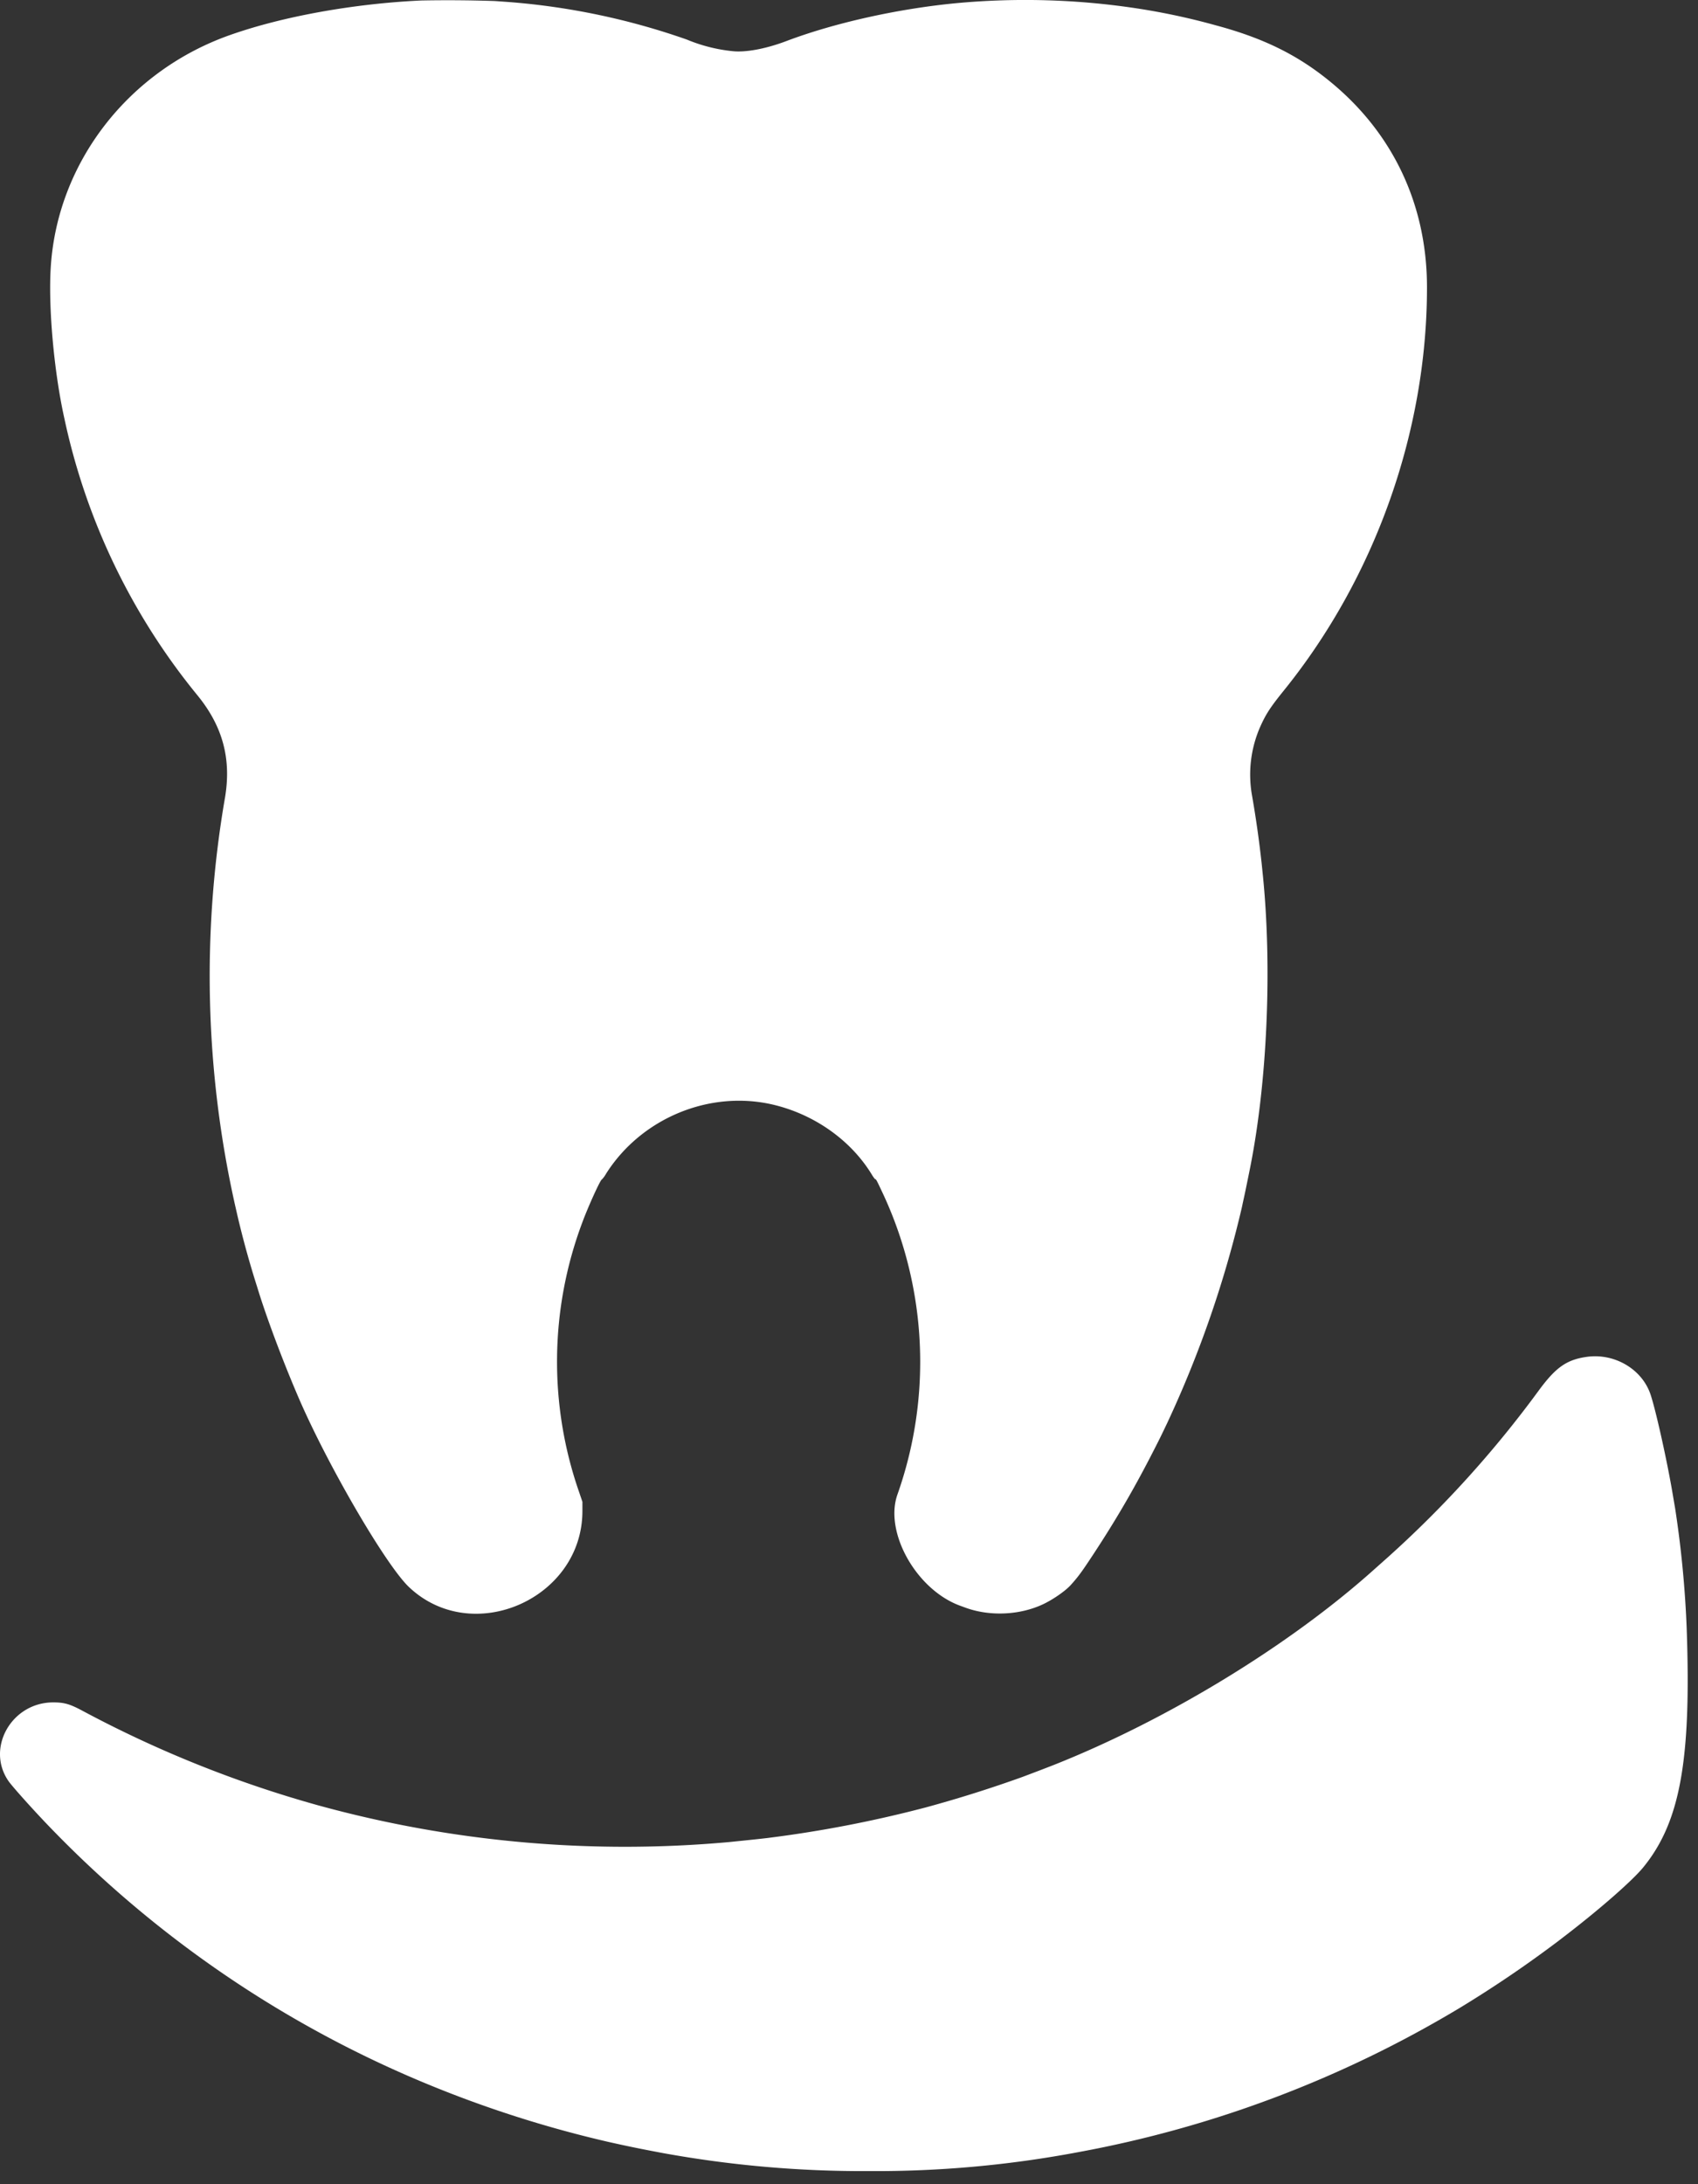<?xml version="1.0" encoding="UTF-8"?> <svg xmlns="http://www.w3.org/2000/svg" width="28" height="36" fill="none"><rect width="100%" height="100%" fill="#333333" stroke="none"/><g clip-path="url(#a)" fill="#fff"><path fill-rule="evenodd" clip-rule="evenodd" d="M6.947.008C5.832.06 4.665.27 3.797.576 2.115 1.167.945 2.68.837 4.404c-.042.658.053 1.72.223 2.486a10.742 10.742 0 0 0 2.203 4.579c.415.512.557 1.053.444 1.696a17.266 17.266 0 0 0 .167 6.689l.042.184a15.507 15.507 0 0 0 .326 1.178c.14.464.411 1.192.677 1.81.478 1.113 1.443 2.769 1.824 3.131 1.045.992 2.862.196 2.861-1.254v-.15l-.055-.162a6.527 6.527 0 0 1 .055-4.447c.096-.26.298-.703.32-.703a.436.436 0 0 0 .069-.094c.581-.918 1.709-1.385 2.755-1.14.68.16 1.283.586 1.628 1.152.027.045.054.08.06.078.01-.004.03.036.13.25a6.546 6.546 0 0 1 .467 1.407 6.554 6.554 0 0 1-.232 3.532c-.227.626.312 1.582 1.038 1.842l.082.03c.403.147.902.124 1.288-.061.162-.078.361-.216.449-.314.123-.136.184-.22.379-.517.36-.548.643-1.034.929-1.586.148-.287.18-.352.288-.58a18.098 18.098 0 0 0 1.223-3.534l.026-.122c.016-.07.042-.193.1-.48.294-1.435.379-3.357.218-4.913l-.018-.175a17.667 17.667 0 0 0-.16-1.121 1.961 1.961 0 0 1 .136-1.112c.097-.217.168-.325.398-.61 1.501-1.861 2.354-4.265 2.354-6.636 0-1.342-.545-2.516-1.563-3.364-.547-.456-1.118-.74-1.91-.953a11.117 11.117 0 0 0-1.3-.28 12.29 12.29 0 0 0-2.996-.087c-.966.093-2.012.327-2.8.626-.335.126-.666.188-.884.164a2.662 2.662 0 0 1-.755-.192A11.53 11.53 0 0 0 8.397.034L8.16.017A22.94 22.94 0 0 0 6.947.008Zm19.217 22.356c-.329.047-.507.171-.786.549a17.897 17.897 0 0 1-2.488 2.75l-.227.202c-1.393 1.25-3.407 2.479-5.283 3.224-.13.051-.292.113-.518.198a20.87 20.87 0 0 1-1.596.503 20.032 20.032 0 0 1-2.618.505c-.128.015-.212.024-.623.066a19.075 19.075 0 0 1-6.77-.603 19.021 19.021 0 0 1-3.882-1.554c-.219-.118-.31-.145-.496-.145-.688 0-1.115.758-.734 1.301.06.084.343.402.602.675a18.38 18.38 0 0 0 5.983 4.18 19.009 19.009 0 0 0 3.278 1.082c.327.074.537.117.914.188a18.45 18.45 0 0 0 3.414.299 18.009 18.009 0 0 0 3.446-.312 18.805 18.805 0 0 0 6.292-2.378A19.444 19.444 0 0 0 25.686 32l.16-.123c.559-.431 1.076-.885 1.25-1.098.608-.742.794-1.762.718-3.925a17.47 17.47 0 0 0-.19-1.986l-.042-.246c-.09-.536-.278-1.381-.365-1.639-.141-.418-.594-.684-1.053-.619Z"></path></g><defs><clipPath id="a"><path fill="#fff" d="M0 0h117v36H0z"></path></clipPath></defs></svg> 
